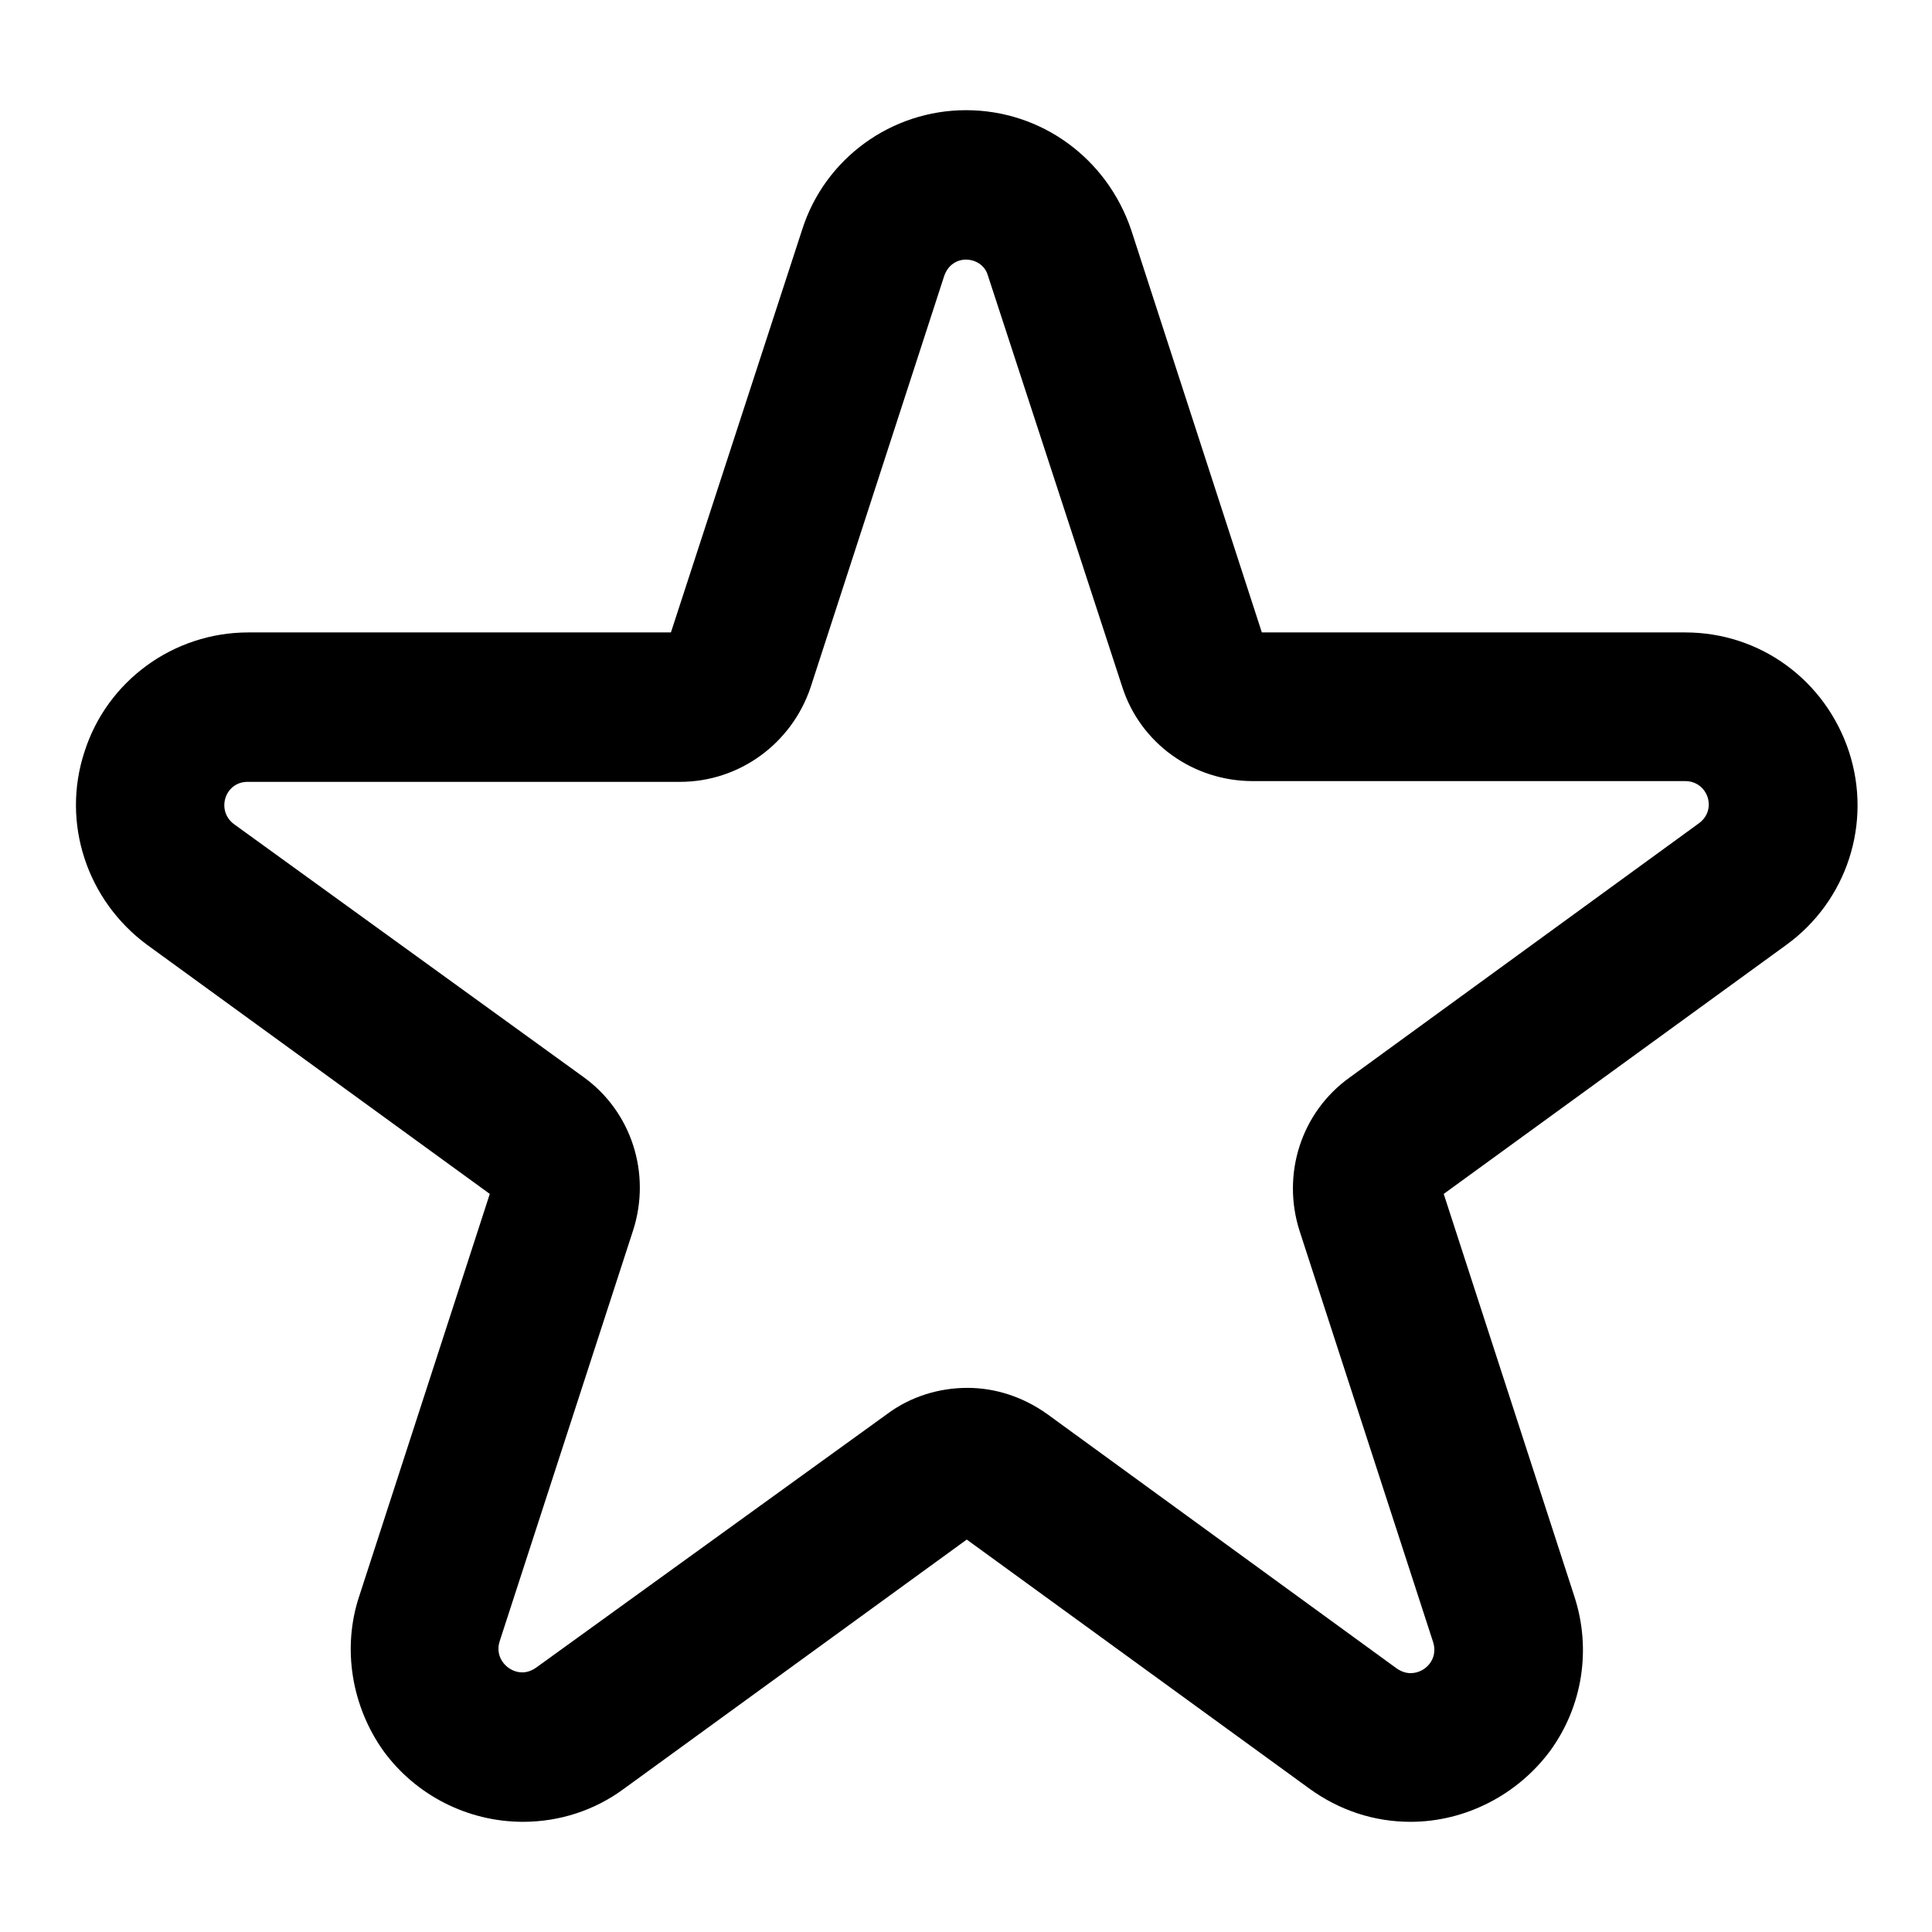 <?xml version="1.0" encoding="utf-8"?>
<!-- Svg Vector Icons : http://www.onlinewebfonts.com/icon -->
<!DOCTYPE svg PUBLIC "-//W3C//DTD SVG 1.1//EN" "http://www.w3.org/Graphics/SVG/1.1/DTD/svg11.dtd">
<svg version="1.1" xmlns="http://www.w3.org/2000/svg" xmlns:xlink="http://www.w3.org/1999/xlink" x="0px" y="0px" viewBox="0 0 256 256" enable-background="new 0 0 256 256" xml:space="preserve">
<g> <path fill="#000000" d="M128,34.4c1.2,0,2.5,0.7,2.9,2.1L148.7,91c2.4,7.5,9.4,12.5,17.3,12.5h57.3c3,0,4.3,3.8,1.8,5.6l-46.3,33.7 c-6.4,4.6-9,12.8-6.6,20.3l17.7,54.5c0.7,2.2-1,4.1-3,4.1c-0.6,0-1.2-0.2-1.8-0.6l-46.3-33.7c-3.2-2.3-6.9-3.5-10.6-3.5 c-3.7,0-7.5,1.1-10.7,3.5L71,221c-0.6,0.4-1.2,0.6-1.8,0.6c-1.9,0-3.7-1.9-3-4.1l17.7-54.5c2.4-7.5-0.2-15.7-6.6-20.3L31,109.2 c-2.4-1.8-1.2-5.6,1.8-5.6h57.3c7.9,0,14.8-5.1,17.3-12.5l17.7-54.5C125.6,35.1,126.8,34.4,128,34.4 M128,14.6 c-9.9,0-18.7,6.4-21.7,15.8L88.9,83.8H32.9c-9.9,0-18.7,6.4-21.7,15.8c-3.1,9.4,0.3,19.7,8.3,25.6l45.4,33l-17.3,53.3 c-2.3,6.9-1,14.6,3.2,20.5c4.3,5.9,11.2,9.4,18.5,9.4c4.8,0,9.5-1.5,13.4-4.4l45.4-33l45.4,33c4,2.9,8.6,4.4,13.4,4.4 c7.3,0,14.2-3.6,18.5-9.4c4.3-5.9,5.5-13.5,3.2-20.5l-17.3-53.3l45.4-33c8-5.8,11.4-16.1,8.3-25.6c-3.1-9.4-11.7-15.8-21.7-15.8 h-56.1l-17.3-53.3C146.7,21,138,14.6,128,14.6z"/></g>
</svg>